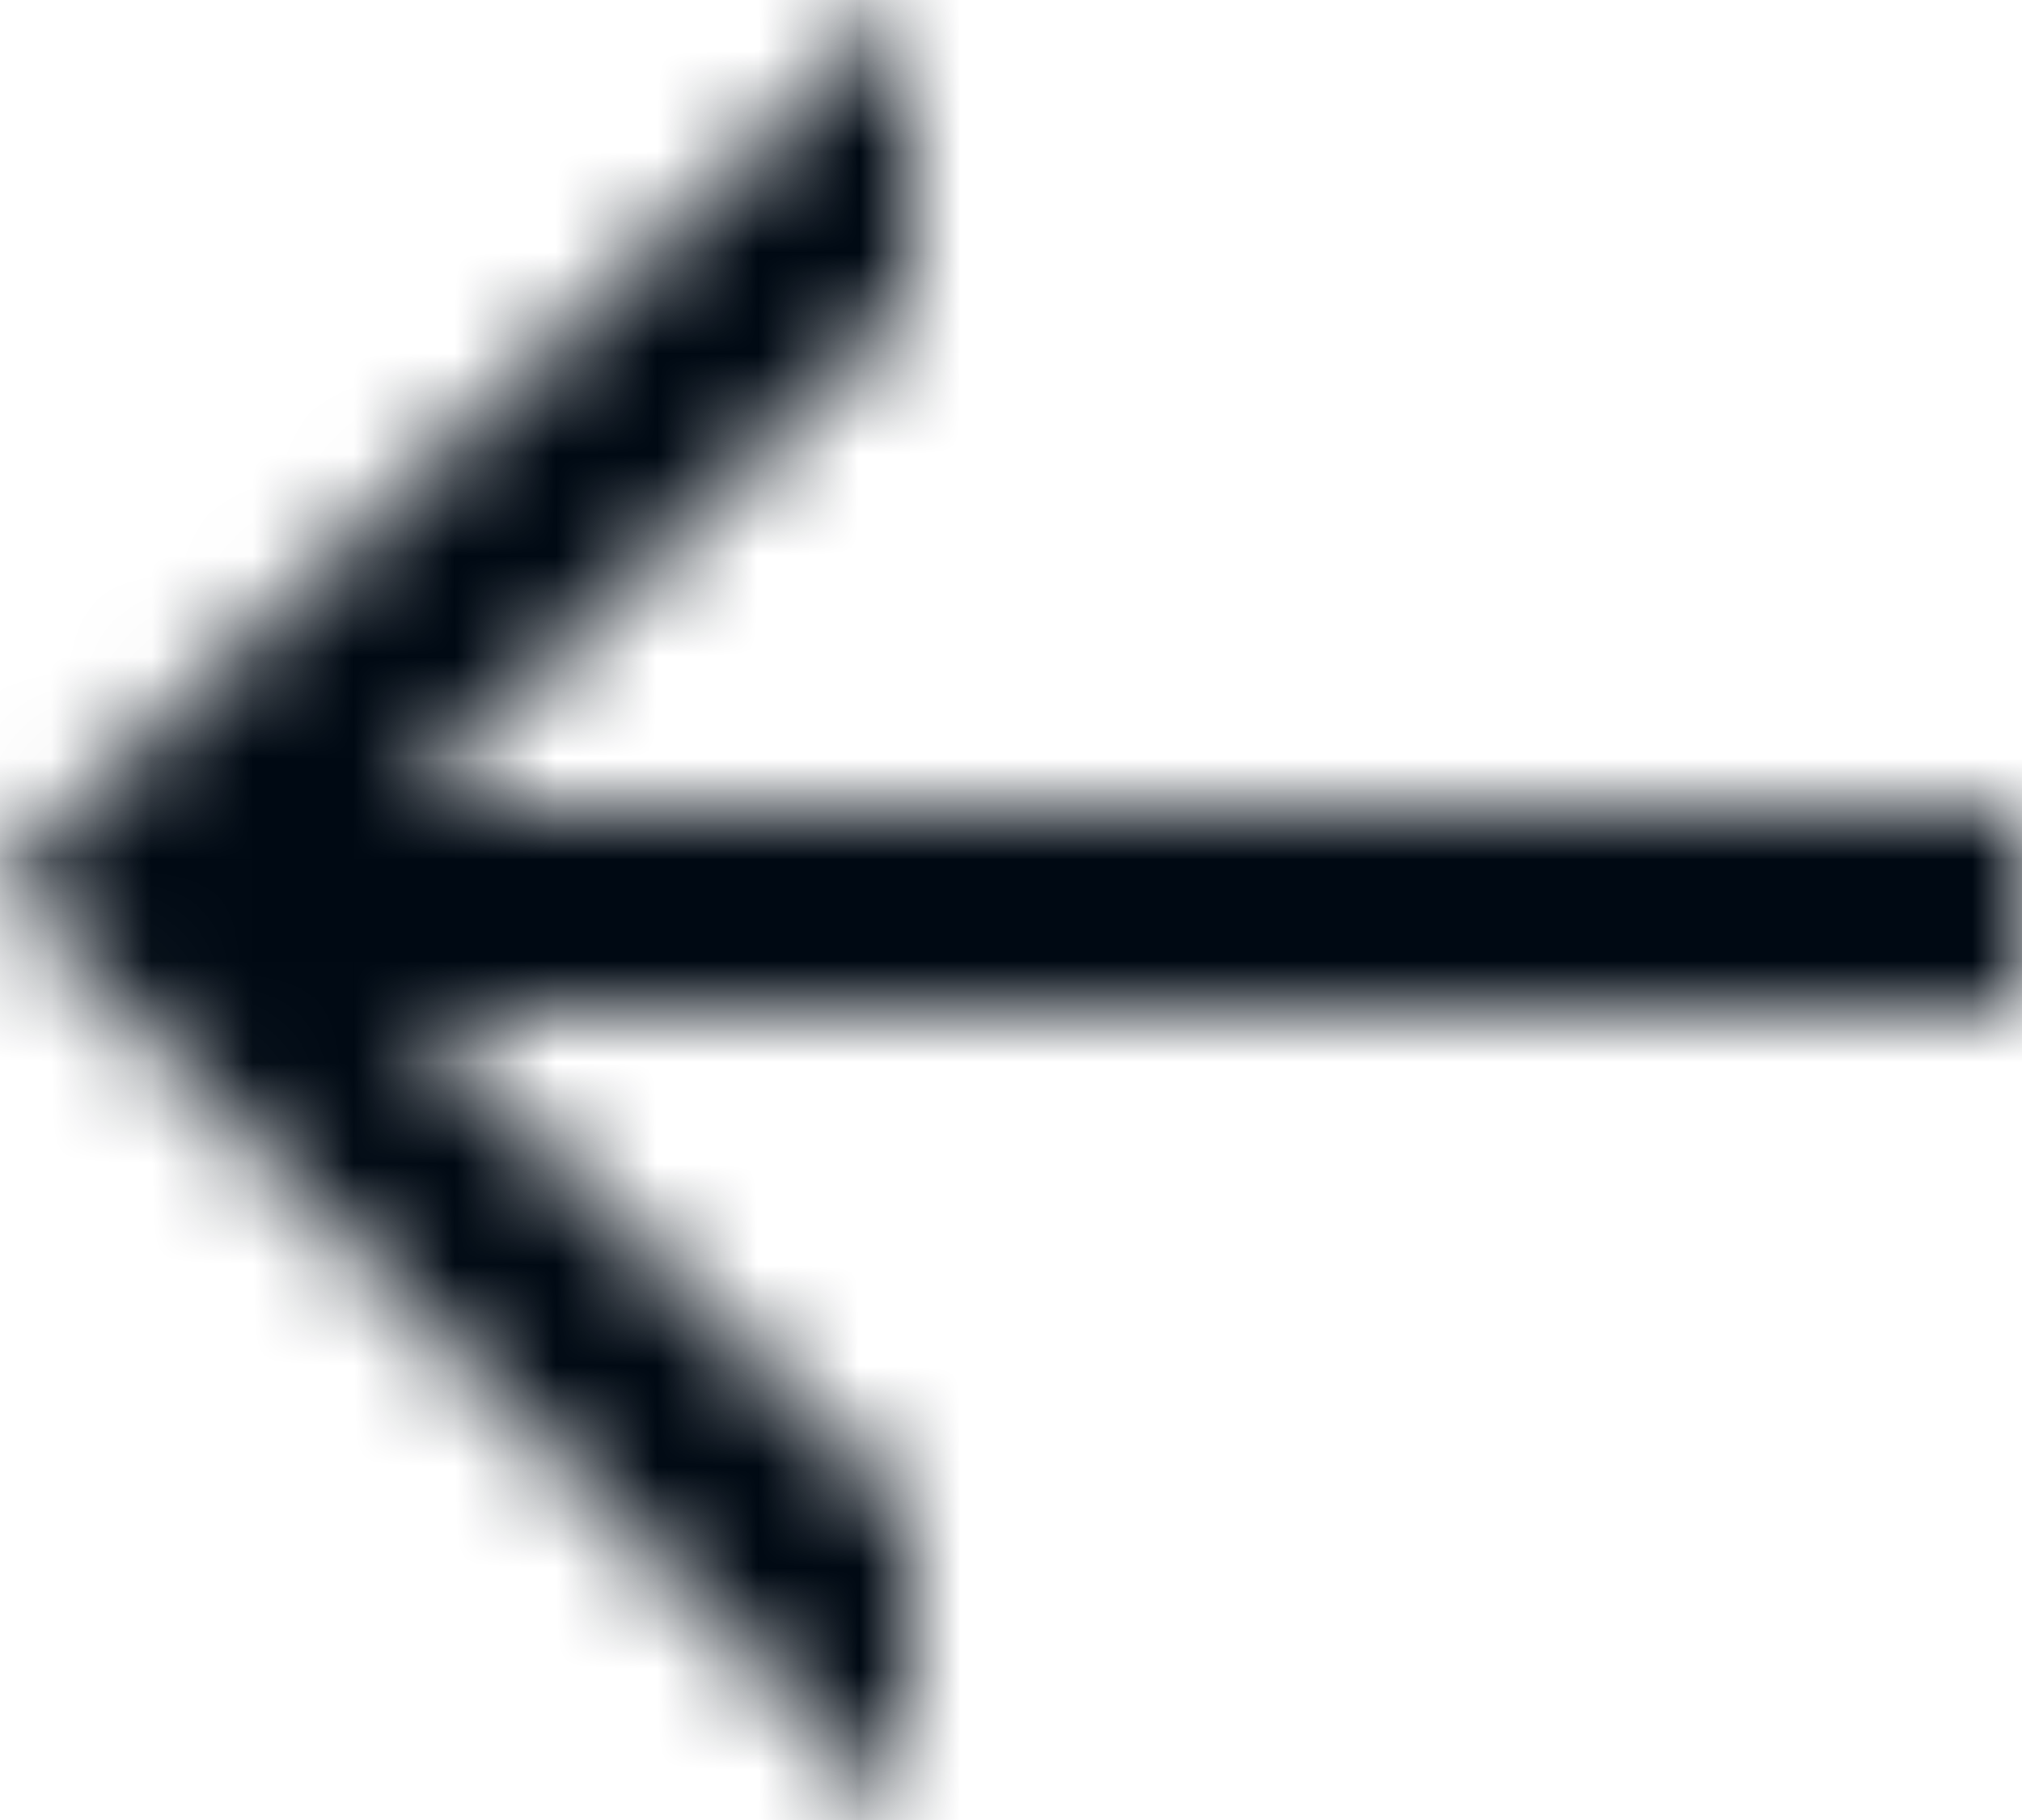 <?xml version="1.0" encoding="UTF-8"?>
<svg width="20px" height="18px" viewBox="0 0 20 18" version="1.1" xmlns="http://www.w3.org/2000/svg" xmlns:xlink="http://www.w3.org/1999/xlink">
    <!-- Generator: Sketch 48.2 (47327) - http://www.bohemiancoding.com/sketch -->
    <title>Icon/Back</title>
    <desc>Created with Sketch.</desc>
    <defs>
        <polygon id="path-1" points="9 0 0 8.743 9 18 9 15 4 10 20 10 20 8 4 8 9 3"></polygon>
    </defs>
    <g id="Overview" stroke="none" stroke-width="1" fill="none" fill-rule="evenodd" transform="translate(-28, -441)">
        <g id="BACK" transform="translate(0, 412)">
            <g id="Icon/Back" transform="translate(28, 29)">
                <mask id="mask-2" fill="white">
                    <use xlink:href="#path-1"></use>
                </mask>
                <g id="Mask"></g>
                <g id="Mixin/Fill/Black" mask="url(#mask-2)" fill="#000913">
                    <g transform="translate(-2, -3)" id="Rectangle">
                        <rect x="0" y="0" width="24" height="24"></rect>
                    </g>
                </g>
            </g>
        </g>
    </g>
</svg>